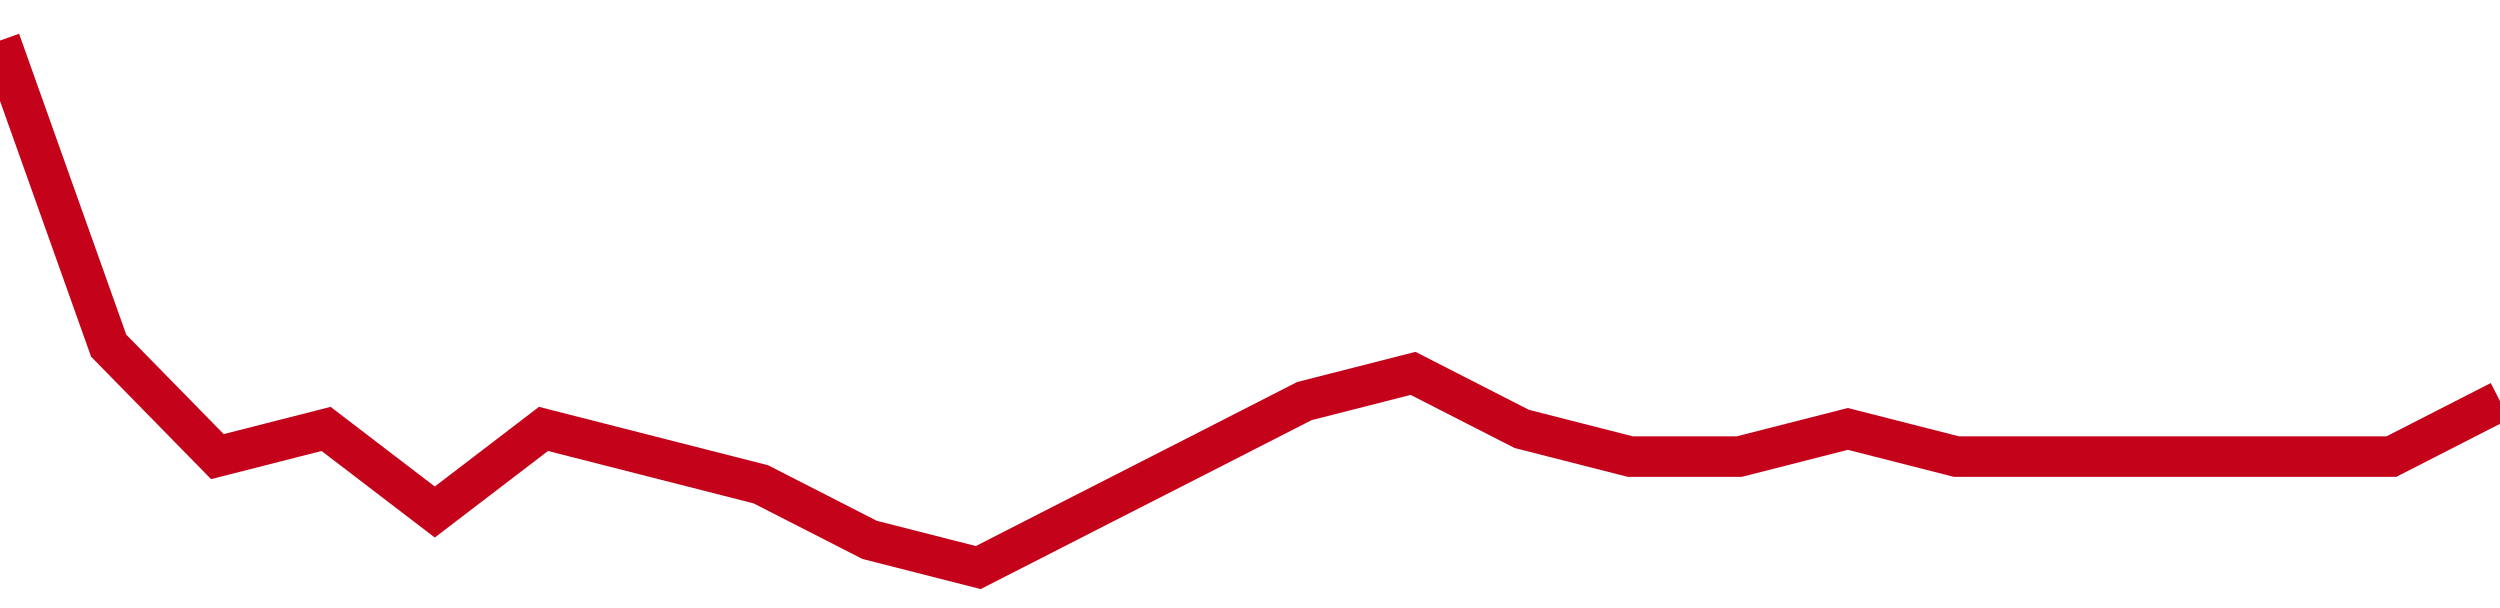 <!-- Generated with https://github.com/jxxe/sparkline/ --><svg viewBox="0 0 185 45" class="sparkline" xmlns="http://www.w3.org/2000/svg"><path class="sparkline--fill" d="M 0 3 L 0 3 L 8.043 25.58 L 16.087 33.79 L 24.13 31.74 L 32.174 37.89 L 40.217 31.74 L 48.261 33.79 L 56.304 35.84 L 64.348 39.95 L 72.391 42 L 80.435 37.89 L 88.478 33.79 L 96.522 29.68 L 104.565 27.63 L 112.609 31.74 L 120.652 33.79 L 128.696 33.79 L 136.739 31.74 L 144.783 33.79 L 152.826 33.79 L 160.87 33.79 L 168.913 33.79 L 176.957 33.79 L 185 29.68 V 45 L 0 45 Z" stroke="none" fill="none" ></path><path class="sparkline--line" d="M 0 3 L 0 3 L 8.043 25.58 L 16.087 33.79 L 24.13 31.74 L 32.174 37.89 L 40.217 31.74 L 48.261 33.79 L 56.304 35.84 L 64.348 39.95 L 72.391 42 L 80.435 37.89 L 88.478 33.79 L 96.522 29.68 L 104.565 27.63 L 112.609 31.74 L 120.652 33.79 L 128.696 33.79 L 136.739 31.74 L 144.783 33.79 L 152.826 33.79 L 160.87 33.79 L 168.913 33.79 L 176.957 33.79 L 185 29.68" fill="none" stroke-width="3" stroke="#C4021A" ></path></svg>